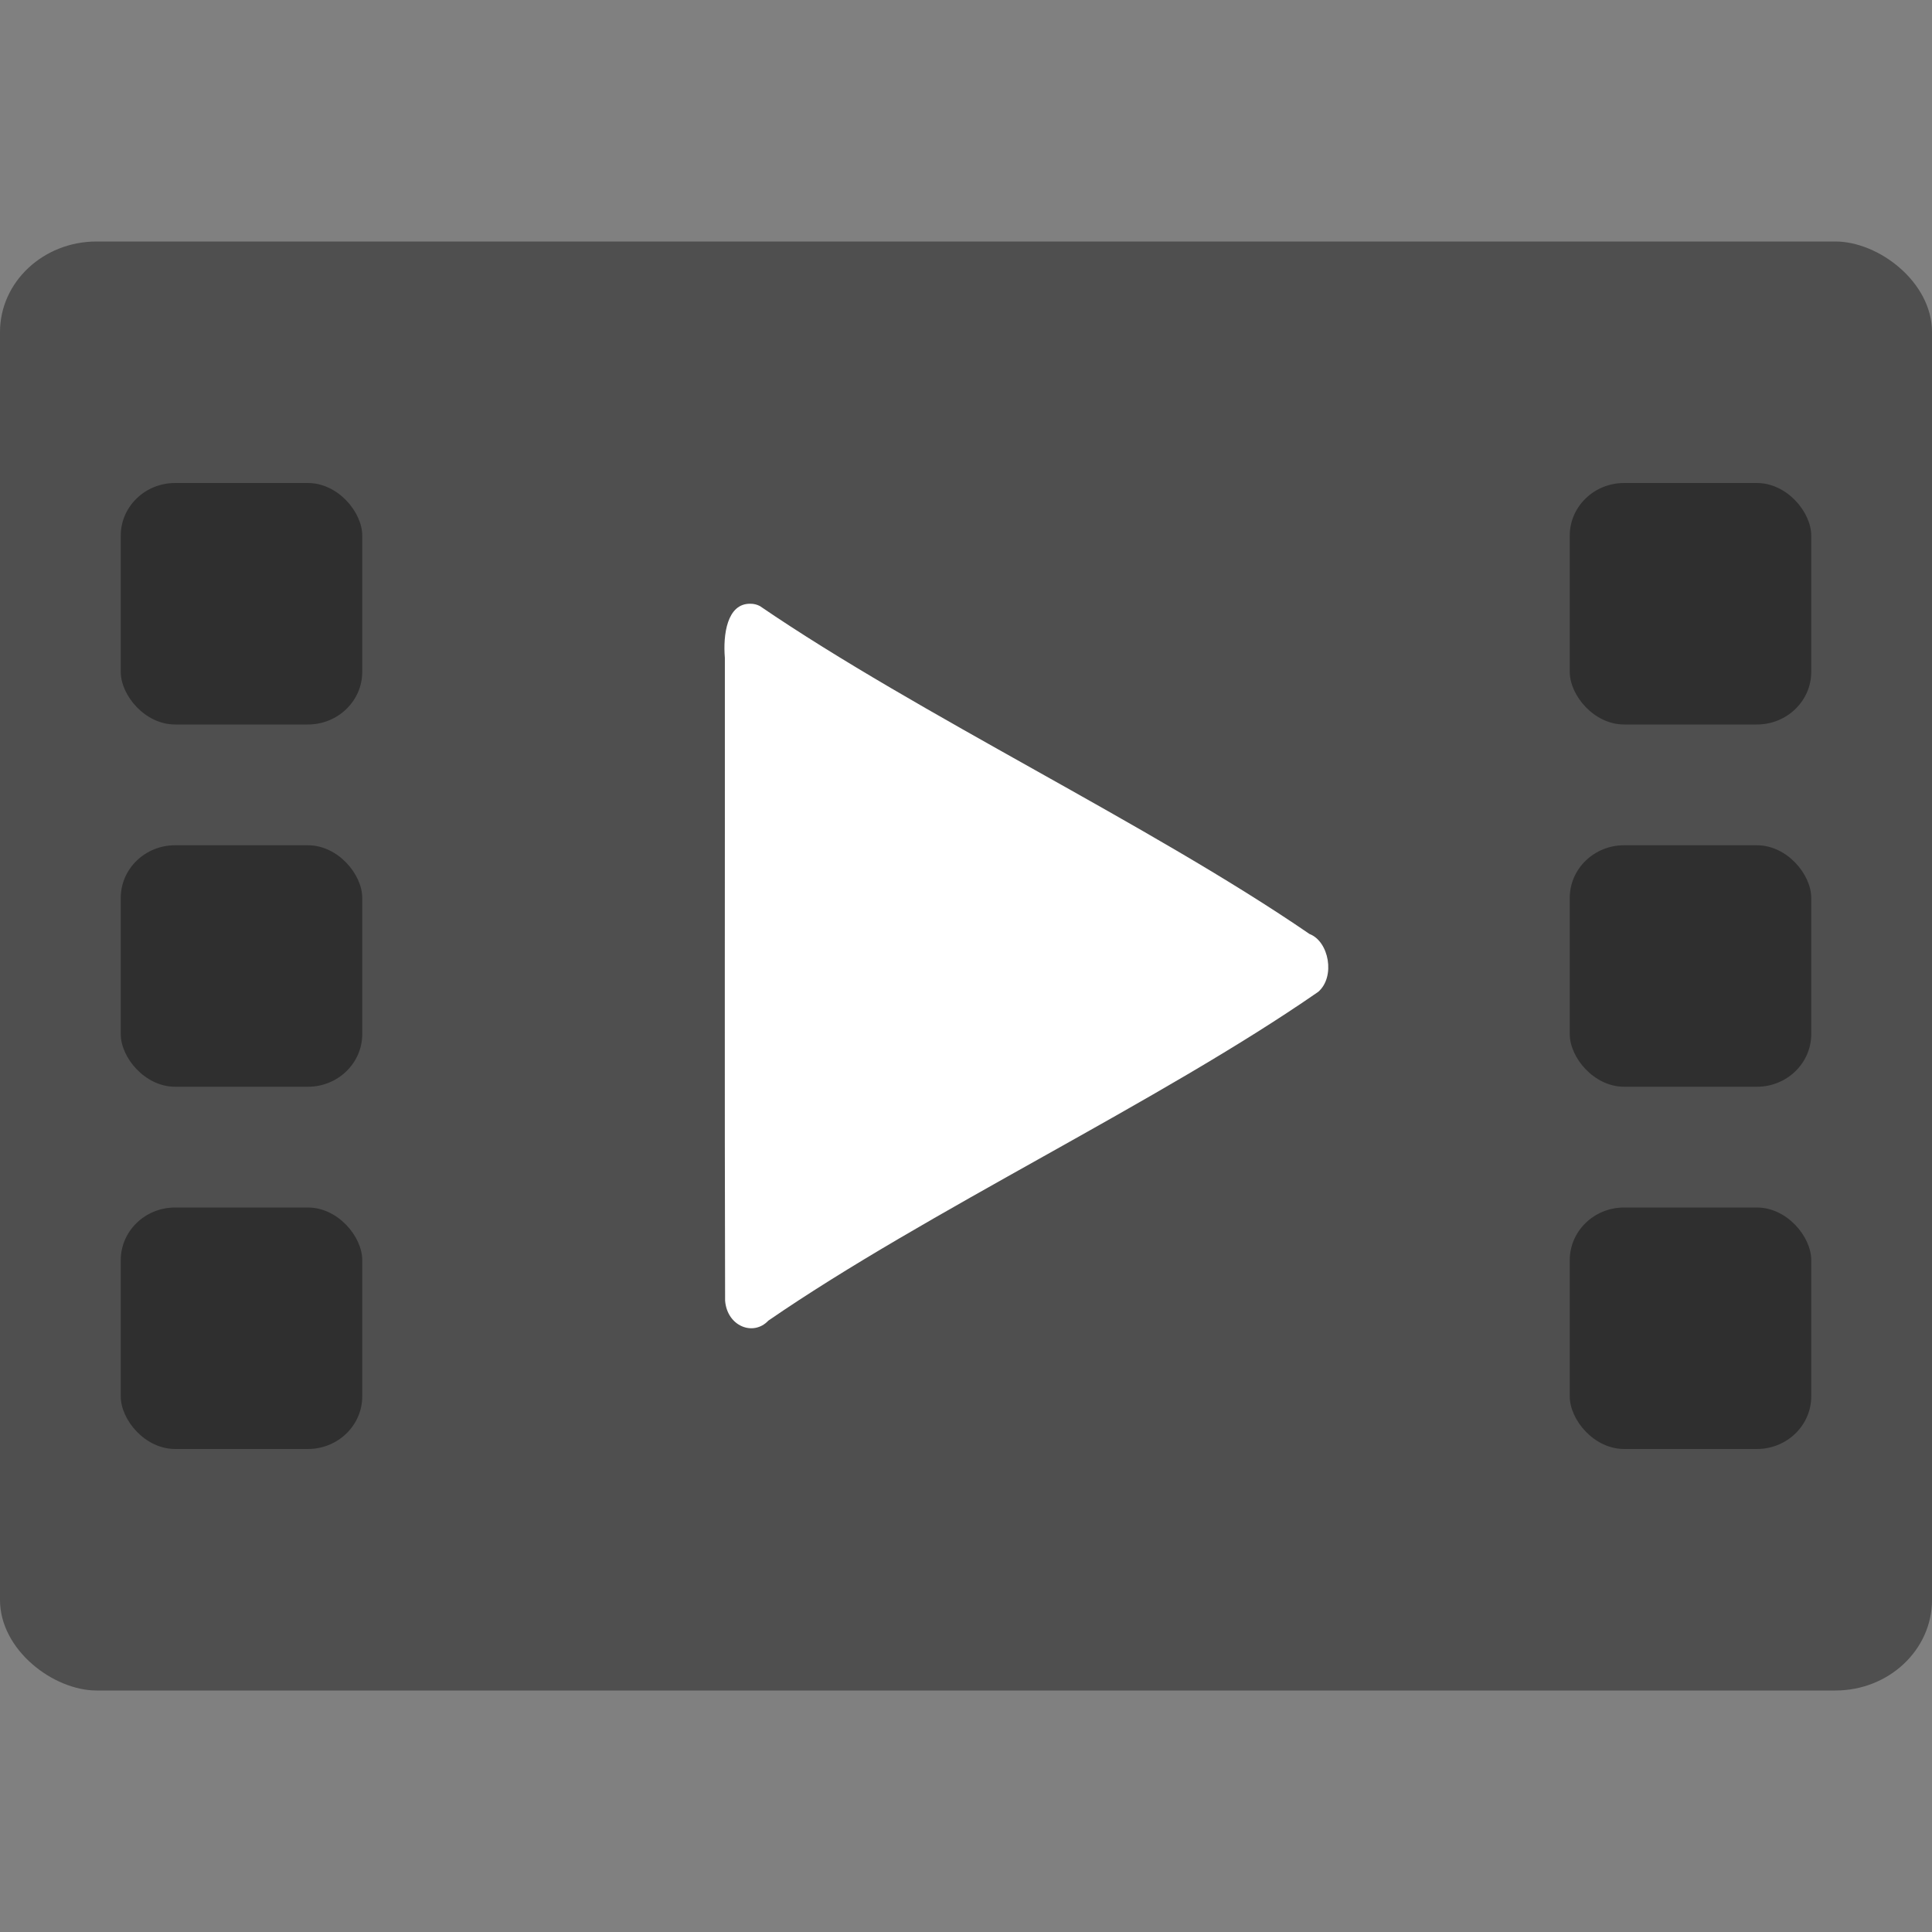 <svg xmlns="http://www.w3.org/2000/svg" width="16" height="16" version="1">
 <rect width="100%" height="100%" fill="#808080" stroke="none"/>
 <rect style="fill:#4f4f4f" width="12" height="16" x="-14" y="-16" rx=".75" ry=".8" transform="matrix(0,-1,-1,0,0,0)"/>
 <rect style="opacity:0.4" width="2" height="2" x="13" y="4" rx=".45" ry=".436"/>
 <path style="fill:#ffffff" d="m 6.215,5 c -0.195,-0.004 -0.228,0.259 -0.212,0.448 0.001,1.774 -0.003,3.549 0.002,5.324 0.017,0.212 0.234,0.297 0.358,0.165 C 7.682,10.029 9.6,9.127 10.917,8.214 11.061,8.089 11.006,7.796 10.845,7.735 9.526,6.83 7.613,5.921 6.293,5.019 6.268,5.006 6.242,5 6.215,5 Z"/>
 <rect style="opacity:0.4" width="2" height="2" x="13" y="7" rx=".45" ry=".436"/>
 <rect style="opacity:0.4" width="2" height="2" x="13" y="10" rx=".45" ry=".436"/>
 <rect style="opacity:0.4" width="2" height="2" x="1" y="4" rx=".45" ry=".436"/>
 <rect style="opacity:0.4" width="2" height="2" x="1" y="7" rx=".45" ry=".436"/>
 <rect style="opacity:0.4" width="2" height="2" x="1" y="10" rx=".45" ry=".436"/>
</svg>
